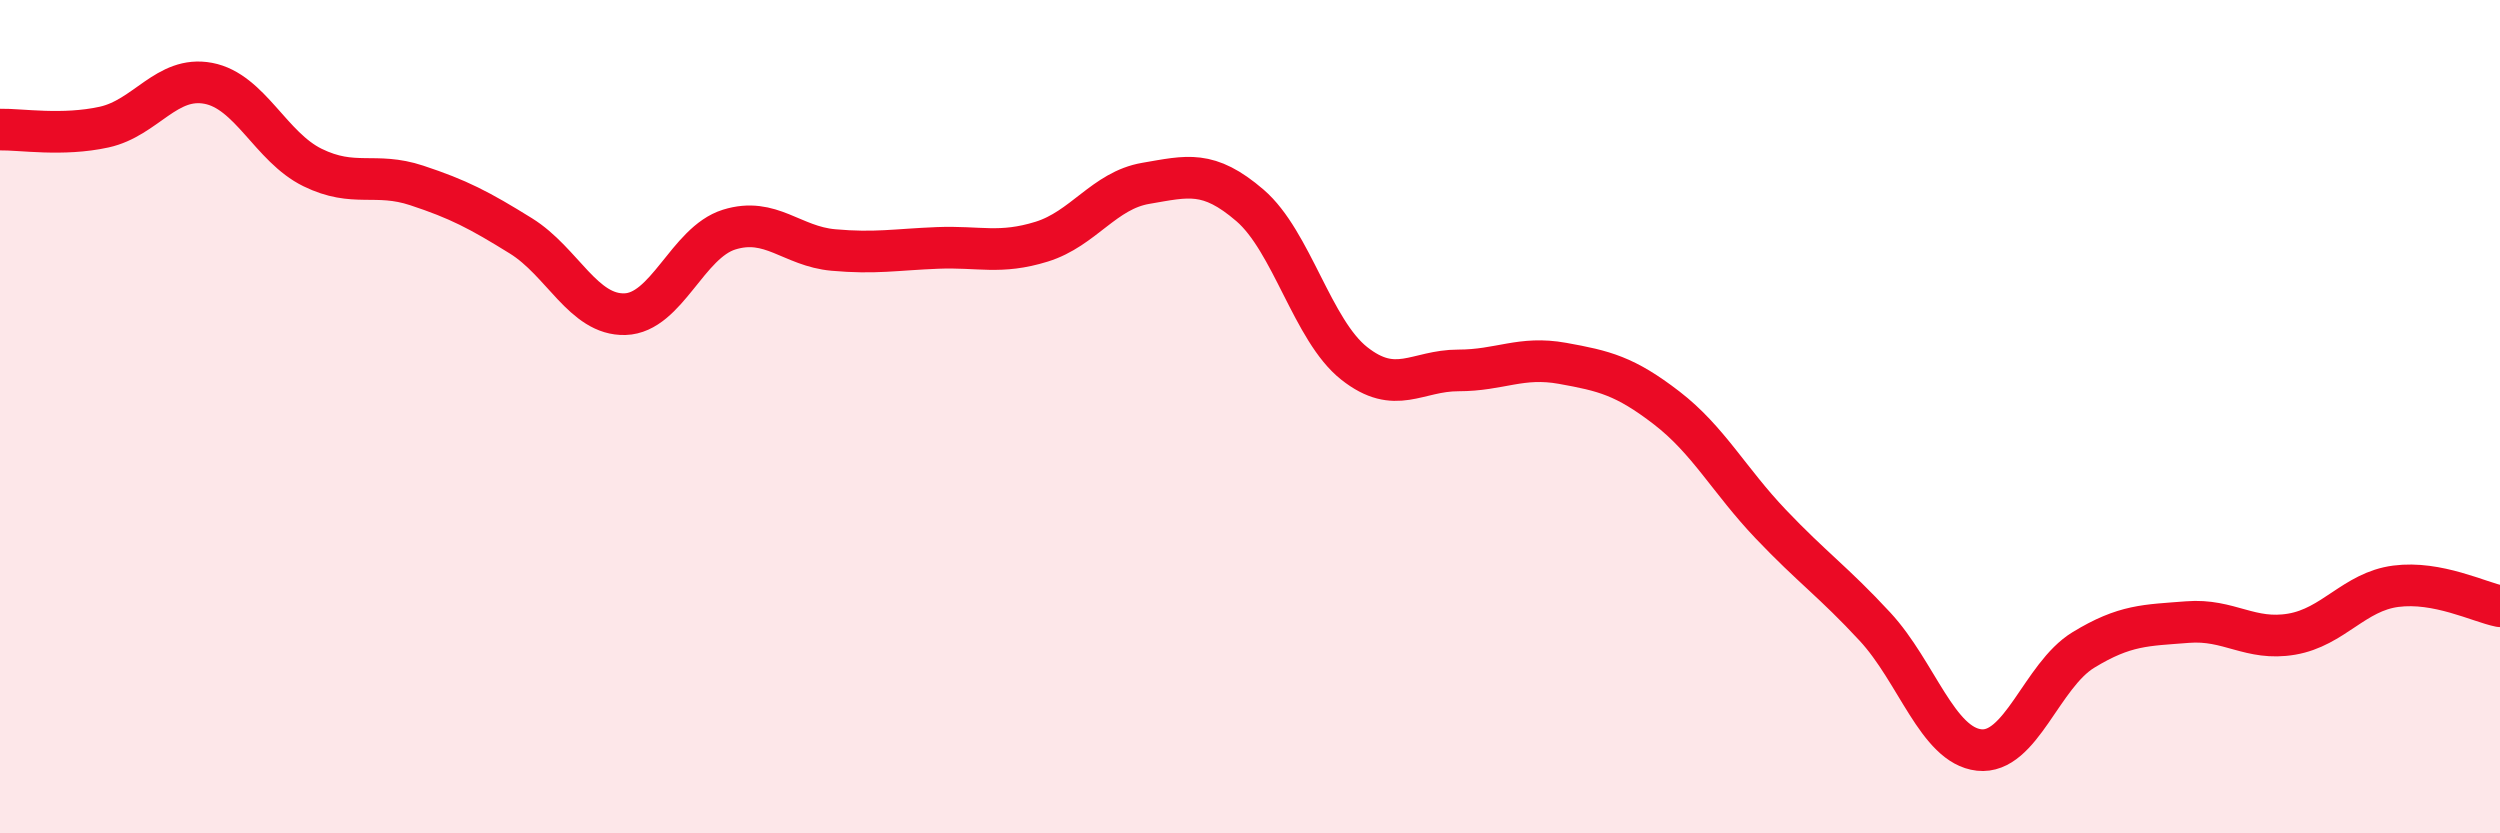 
    <svg width="60" height="20" viewBox="0 0 60 20" xmlns="http://www.w3.org/2000/svg">
      <path
        d="M 0,3.11 C 0.5,3.1 1.5,3.27 2.5,3.05 C 3.5,2.83 4,1.81 5,2 C 6,2.19 6.5,3.53 7.5,4.02 C 8.5,4.51 9,4.12 10,4.45 C 11,4.78 11.5,5.04 12.5,5.66 C 13.5,6.28 14,7.57 15,7.54 C 16,7.51 16.5,5.82 17.5,5.51 C 18.5,5.2 19,5.91 20,6 C 21,6.09 21.5,5.99 22.5,5.95 C 23.5,5.91 24,6.11 25,5.8 C 26,5.49 26.5,4.57 27.5,4.4 C 28.5,4.23 29,4.07 30,4.93 C 31,5.79 31.5,7.93 32.5,8.72 C 33.5,9.51 34,8.89 35,8.89 C 36,8.89 36.5,8.54 37.5,8.72 C 38.5,8.9 39,9.02 40,9.79 C 41,10.56 41.5,11.53 42.5,12.58 C 43.5,13.63 44,13.96 45,15.04 C 46,16.12 46.5,17.89 47.5,18 C 48.5,18.11 49,16.21 50,15.6 C 51,14.99 51.5,15.01 52.5,14.93 C 53.5,14.85 54,15.39 55,15.22 C 56,15.05 56.5,14.2 57.5,14.07 C 58.5,13.94 59.5,14.45 60,14.55L60 20L0 20Z"
        fill="#EB0A25"
        opacity="0.1"
        stroke-linecap="round"
        stroke-linejoin="round"
      />
      <path
        d="M 0,3.11 C 0.5,3.1 1.5,3.27 2.5,3.05 C 3.5,2.83 4,1.81 5,2 C 6,2.19 6.5,3.53 7.5,4.02 C 8.5,4.51 9,4.12 10,4.45 C 11,4.78 11.5,5.04 12.5,5.66 C 13.5,6.28 14,7.57 15,7.54 C 16,7.51 16.5,5.82 17.5,5.51 C 18.5,5.2 19,5.91 20,6 C 21,6.09 21.5,5.99 22.5,5.95 C 23.5,5.91 24,6.11 25,5.8 C 26,5.49 26.5,4.57 27.5,4.4 C 28.5,4.23 29,4.07 30,4.93 C 31,5.79 31.5,7.93 32.5,8.72 C 33.5,9.51 34,8.89 35,8.89 C 36,8.89 36.5,8.54 37.5,8.72 C 38.5,8.9 39,9.02 40,9.79 C 41,10.56 41.5,11.53 42.5,12.58 C 43.5,13.63 44,13.96 45,15.04 C 46,16.12 46.5,17.89 47.5,18 C 48.5,18.11 49,16.21 50,15.6 C 51,14.99 51.5,15.01 52.5,14.93 C 53.5,14.85 54,15.39 55,15.22 C 56,15.05 56.5,14.2 57.5,14.07 C 58.5,13.94 59.5,14.45 60,14.55"
        stroke="#EB0A25"
        stroke-width="1"
        fill="none"
        stroke-linecap="round"
        stroke-linejoin="round"
      />
    </svg>
  